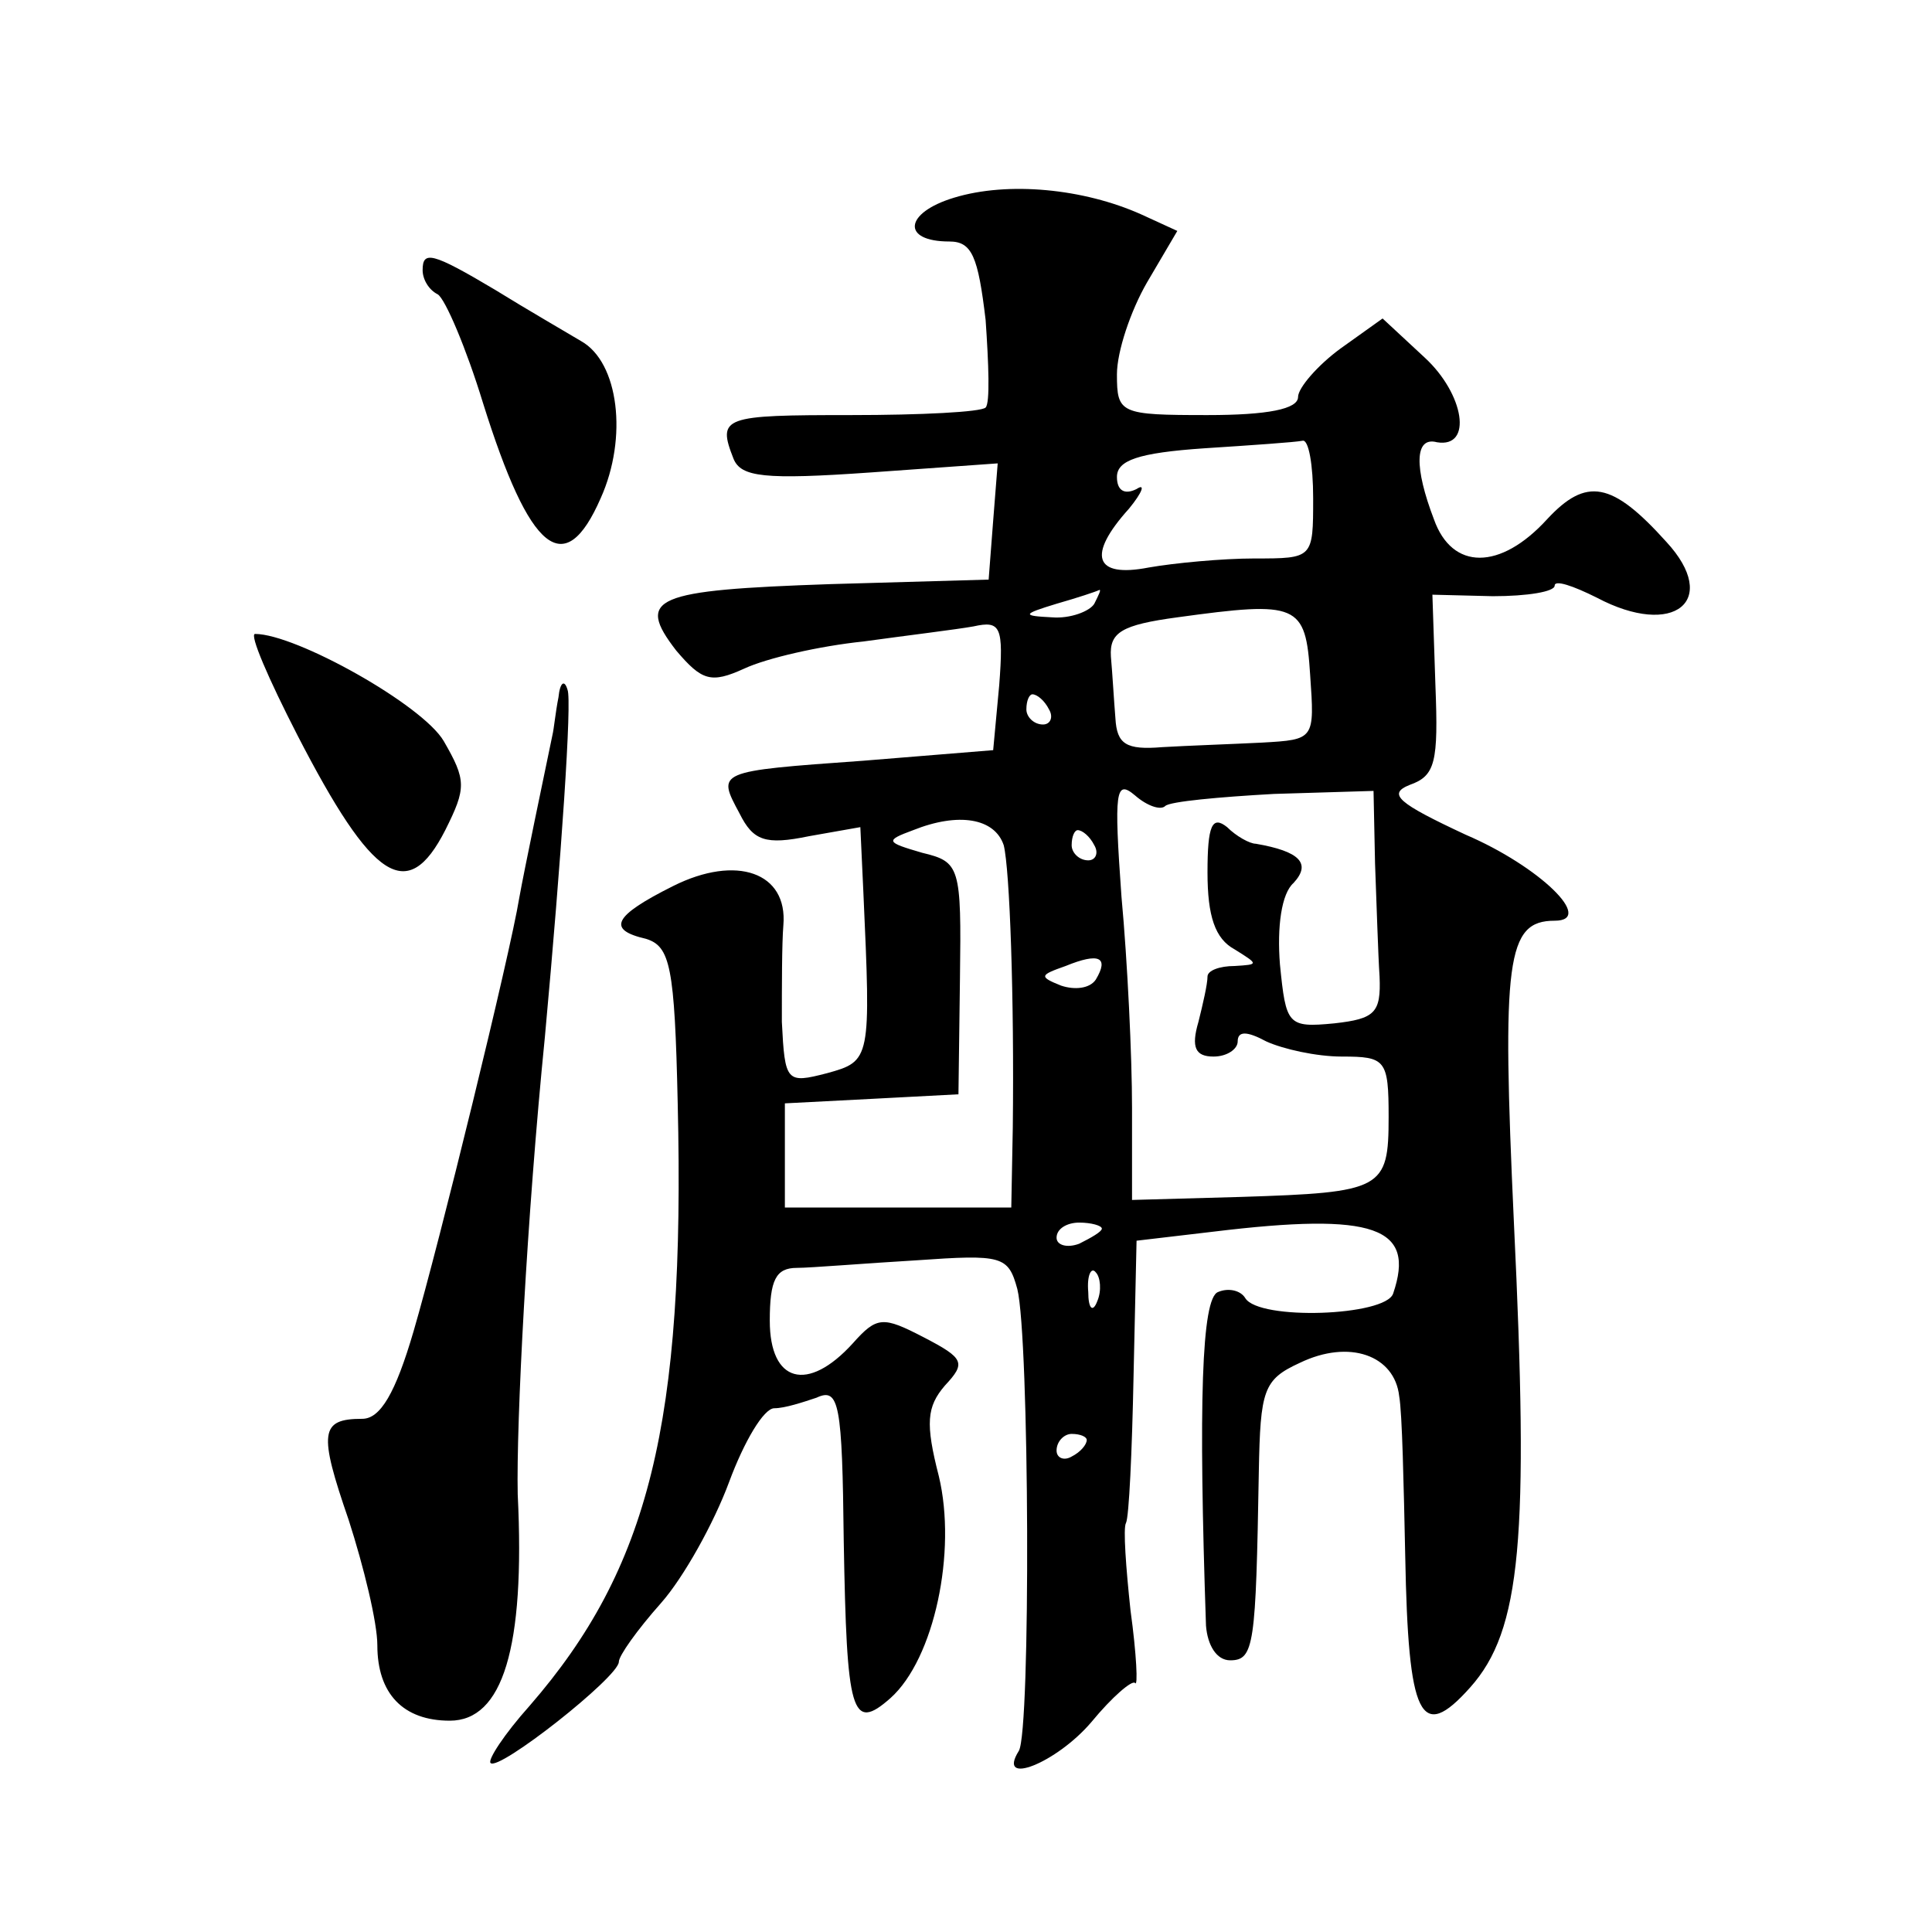 <?xml version="1.0" standalone="no"?>
<!DOCTYPE svg PUBLIC "-//W3C//DTD SVG 20010904//EN"
 "http://www.w3.org/TR/2001/REC-SVG-20010904/DTD/svg10.dtd">
<svg version="1.0" xmlns="http://www.w3.org/2000/svg"
 width="128pt" height="128pt" viewBox="0 0 128 128"
 preserveAspectRatio="xMidYMid meet">
<g transform="translate(0,128) scale(0.1,-0.1)"
fill="#0" stroke="none">
<path d="M632 1149 c-33 -10 -35 -29 -3 -29 15 0 19 -10 24 -52 2 -29 3 -55 0 -58
-3 -3 -43 -5 -89 -5 -85 0 -89 -1 -78 -29 5 -12 20 -14 91 -9 l84 6 -3 -38 -3 -39
-105 -3 c-117 -4 -129 -9 -102 -44 17 -20 23 -22 45 -12 15 7 50 15 79 18 29 4
62 8 73 10 18 4 20 0 17 -39 l-4 -43 -86 -7 c-98 -7 -97 -7 -82 -35 9 -18 17 -21
46 -15 l34 6 2 -43 c5 -111 5 -112 -24 -120 -27 -7 -28 -6 -30 34 0 23 0 52 1 64
3 35 -31 47 -73 26 -40 -20 -44 -29 -18 -35 16 -5 19 -18 21 -109 5 -212 -19 -308
-98 -399 -17 -19 -28 -36 -26 -38 5 -6 85 57 85 67 0 4 12 21 28 39 15 17 35 53
45 80 10 27 23 49 30 49 7 0 19 4 28 7 15 7 17 -4 18 -95 2 -114 5 -127 31 -104
29 26 44 97 32 147 -9 35 -8 46 4 60 14 15 13 18 -14 32 -27 14 -31 14 -47 -4 -30
-33 -55 -26 -55 15 0 27 4 35 18 35 9 0 45 3 79 5 57 4 61 3 67 -19 8 -32 9 -293
1 -306 -15 -24 25 -8 48 19 14 17 27 28 29 26 2 -3 1 19 -3 48 -3 28 -5 55 -3 58
2 4 4 47 5 97 l2 90 51 6 c107 13 134 3 119 -41 -5 -15 -89 -18 -98 -3 -3 5 -11
7 -18 4 -11 -4 -13 -74 -8 -221 1 -13 7 -23 16 -23 16 0 17 10 19 125 1 54 3 61
27 72 33 16 63 5 66 -22 2 -11 3 -59 4 -106 2 -107 10 -124 43 -87 34 38 39 99
29 308 -8 174 -5 200 27 200 27 0 -10 36 -59 57 -45 21 -52 27 -37 33 17 6 19 15
17 66 l-2 60 40 -1 c23 0 41 3 41 7 0 4 12 0 28 -8 51 -27 82 -2 46 37 -36 40 -53
43 -79 15 -31 -34 -63 -34 -75 0 -13 34 -13 55 2 51 24 -4 18 32 -8 56 l-28 26
-28 -20 c-15 -11 -28 -26 -28 -32 0 -8 -20 -12 -60 -12 -58 0 -60 1 -60 27 0 15
9 42 20 61 l20 34 -24 11 c-38 17 -88 22 -124 11z m238 -199 c0 -40 0 -40 -39 -40
-21 0 -53 -3 -70 -6 -36 -7 -41 8 -13 39 9 11 11 17 5 13 -8 -4 -13 -1 -13 8 0
11 14 16 58 19 31 2 60 4 65 5 4 1 7 -16 7 -38z m-145 -70 c-3 -5 -16 -10 -28 -9
-20 1 -20 2 3 9 14 4 26 8 28 9 2 1 0 -3 -3 -9z m143 -47 c3 -43 3 -43 -32 -45
-20 -1 -49 -2 -66 -3 -24 -2 -30 2 -31 19 -1 12 -2 30 -3 41 -1 16 7 21 44 26 80
11 85 9 88 -38z m-173 -23 c3 -5 1 -10 -4 -10 -6 0 -11 5 -11 10 0 6 2 10 4 10
3 0 8 -4 11 -10z m77 -64 c3 3 36 6 72 8 l66 2 1 -48 c1 -26 2 -60 3 -75 1 -24
-3 -28 -30 -31 -31 -3 -32 -1 -36 39 -2 25 1 47 9 54 12 13 4 21 -25 26 -4 0 -13
5 -19 11 -10 8 -13 1 -13 -30 0 -29 5 -44 18 -51 16 -10 16 -10 0 -11 -10 0 -18
-3 -18 -7 0 -5 -3 -18 -6 -30 -5 -17 -2 -23 10 -23 9 0 16 5 16 10 0 7 6 7 19 0
11 -5 33 -10 50 -10 29 0 31 -2 31 -40 0 -48 -4 -50 -98 -53 l-72 -2 0 61 c0 34
-3 97 -7 140 -5 70 -4 78 9 67 8 -7 17 -10 20 -7z m-107 -26 c4 -16 7 -101 6 -187
l-1 -53 -75 0 -75 0 0 35 0 34 58 3 57 3 1 77 c1 74 0 77 -25 83 -24 7 -25 8 -6
15 30 12 54 8 60 -10z m60 0 c3 -5 1 -10 -4 -10 -6 0 -11 5 -11 10 0 6 2 10 4 10
3 0 8 -4 11 -10z m1 -89 c-4 -6 -14 -7 -23 -4 -15 6 -14 7 3 13 22 9 29 6 20 -9z
m4 -165 c0 -2 -7 -6 -15 -10 -8 -3 -15 -1 -15 4 0 6 7 10 15 10 8 0 15 -2 15 -4z
m-3 -48 c-3 -8 -6 -5 -6 6 -1 11 2 17 5 13 3 -3 4 -12 1 -19z m-7 -92 c0 -3 -4
-8 -10 -11 -5 -3 -10 -1 -10 4 0 6 5 11 10 11 6 0 10 -2 10 -4z M280 1101 c0 -6
4 -13 10 -16 5 -3 19 -36 30 -72 31 -99 54 -118 78 -63 18 40 12 90 -13 104 -10
6 -36 21 -57 34 -42 25 -48 26 -48 13z M197 793 c50 -97 73 -112 98 -63 14 28 14
33 -1 59 -14 24 -98 71 -125 71 -4 0 9 -30 28 -67z M370 818 c-2 -10 -3 -21 -4
-25 -5 -24 -19 -91 -22 -108 -6 -37 -53 -229 -70 -287 -12 -41 -22 -58 -34 -58
-28 0 -29 -9 -9 -67 10 -31 19 -68 19 -83 0 -32 17 -50 48 -50 35 0 50 48 45 150
-1 47 6 183 18 303 11 120 18 223 15 230 -2 7 -5 5 -6 -5z"/>
</g>
</svg>
